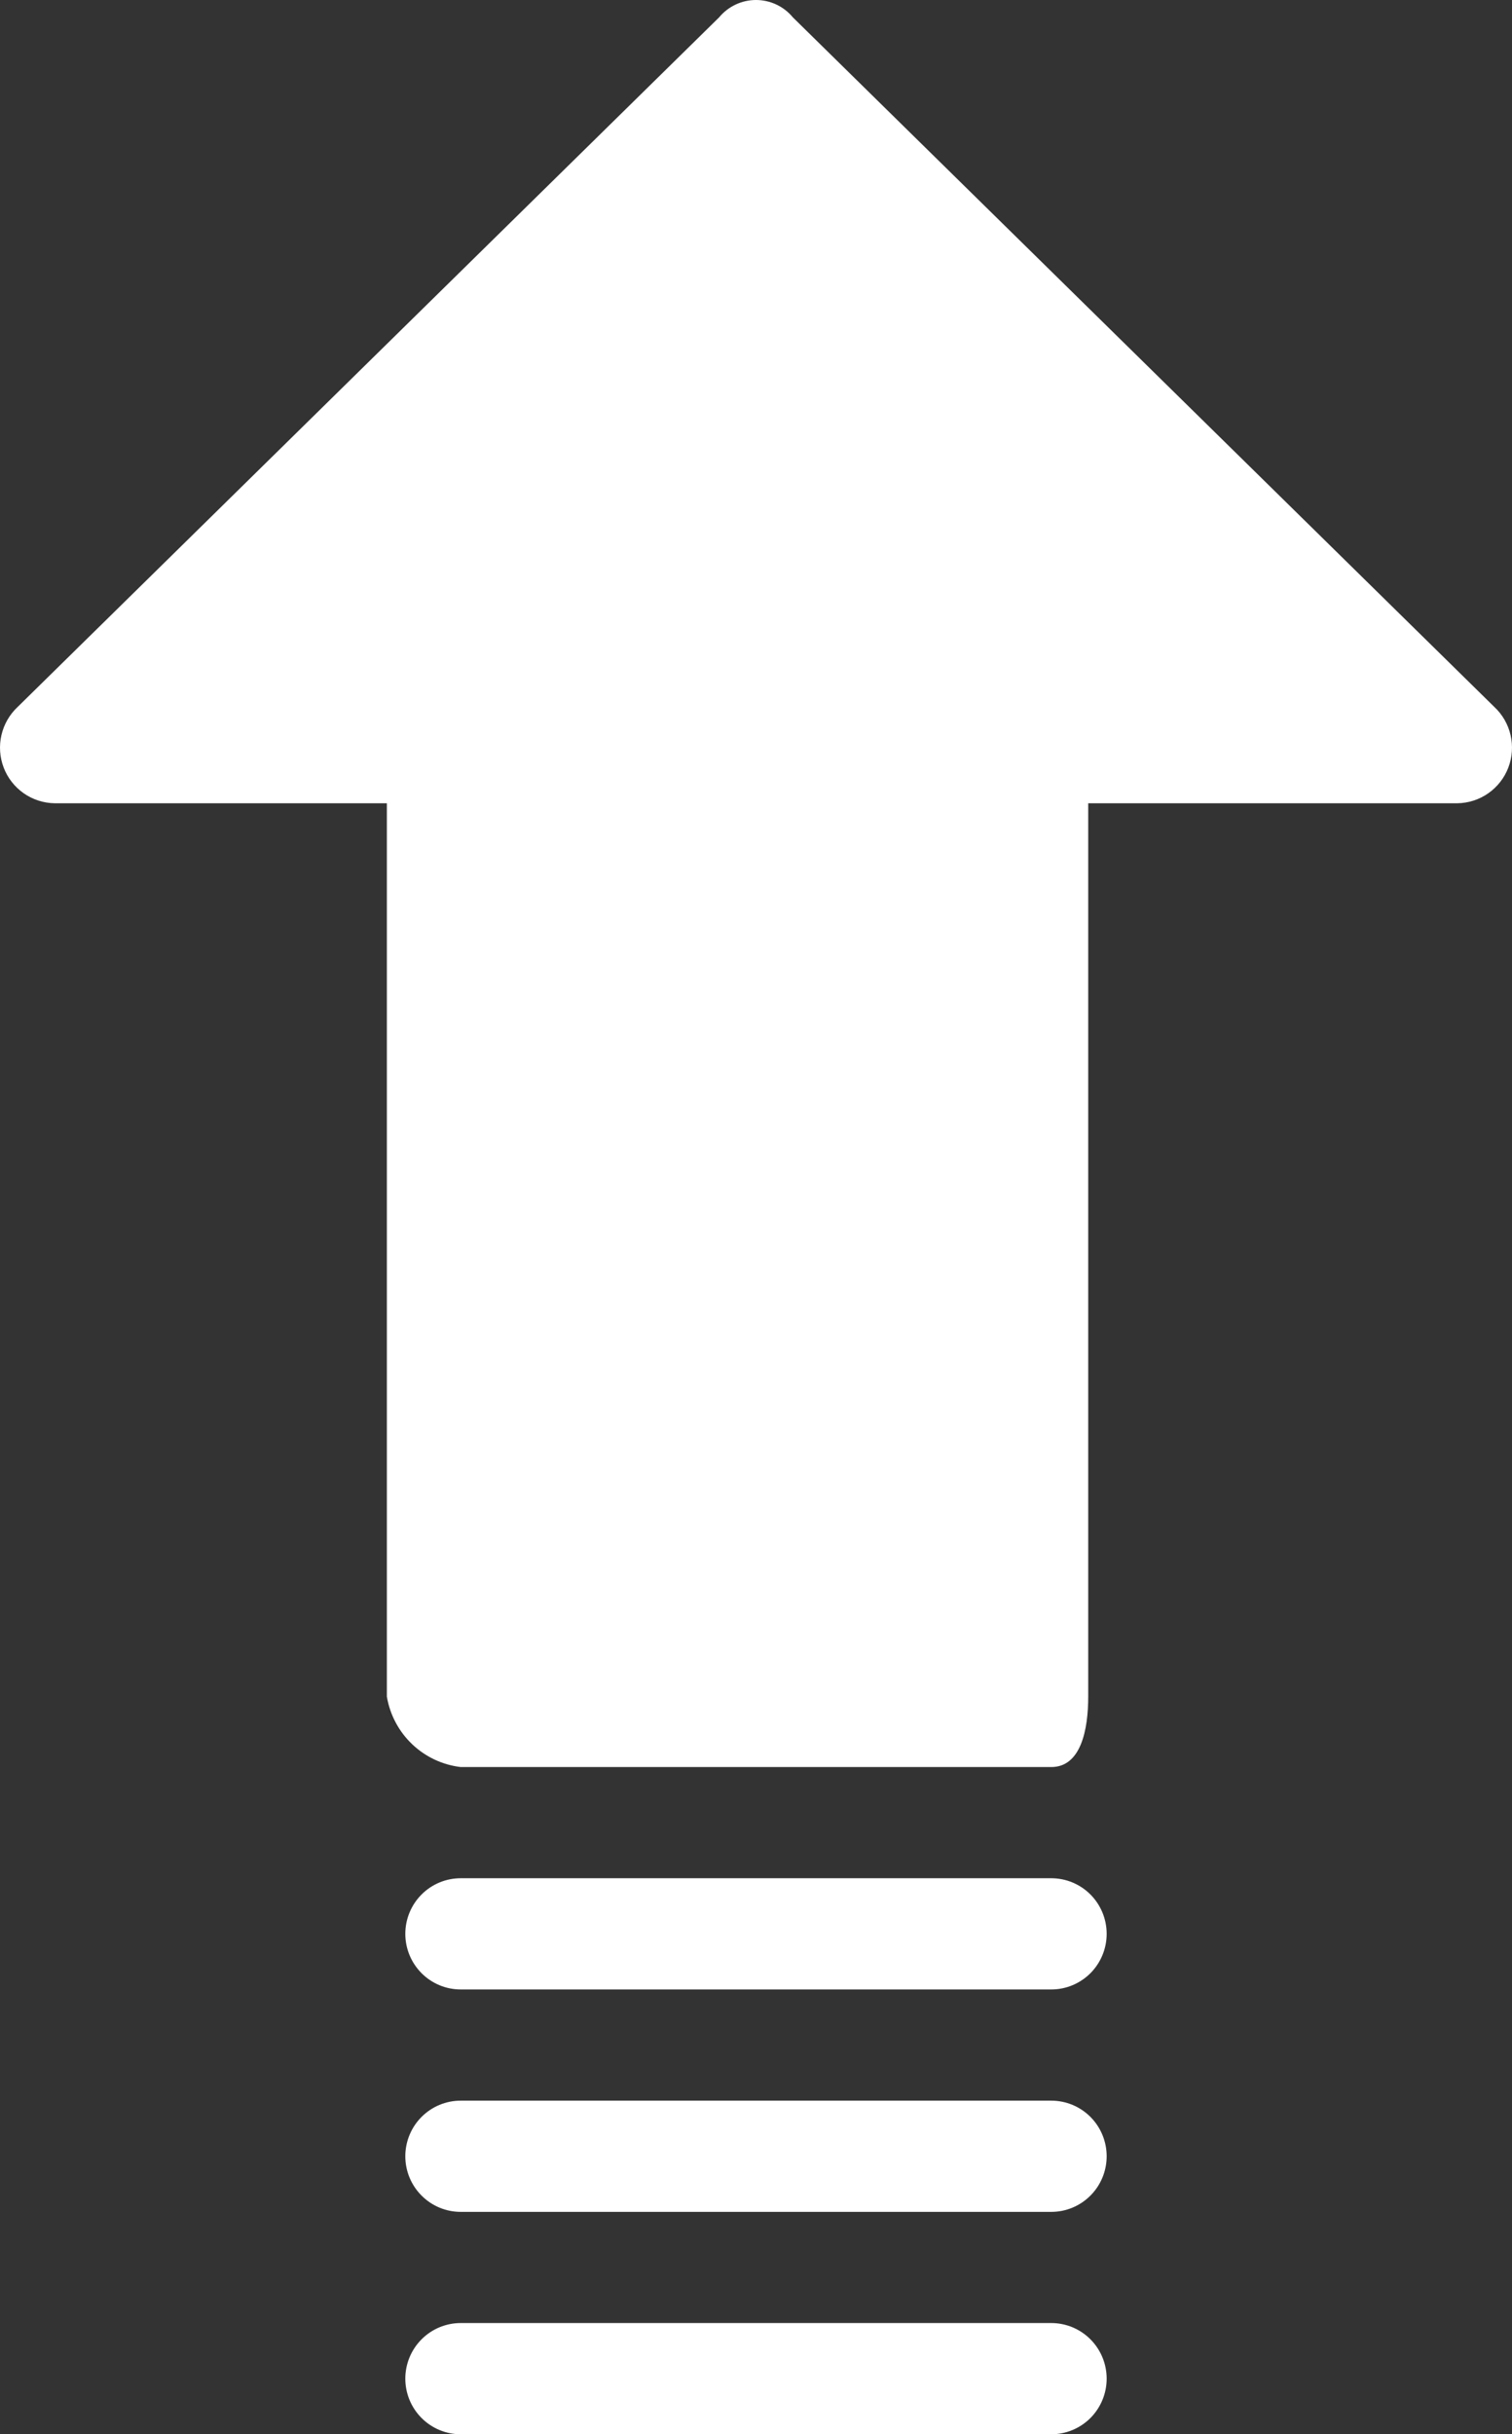 <svg width="64" height="103" viewBox="0 0 64 103" fill="none" xmlns="http://www.w3.org/2000/svg">
<rect x="0" y="0" width="64" height="103" fill="#333333" stroke="none"/>
<path d="M63.249 29.91L33.562 0.736C33.372 0.506 33.133 0.32 32.863 0.193C32.593 0.066 32.298 0 32 0C31.701 0 31.407 0.066 31.137 0.193C30.867 0.32 30.628 0.506 30.437 0.736L0.75 29.91C0.407 30.229 0.167 30.645 0.061 31.103C-0.045 31.561 -0.012 32.041 0.156 32.48C0.324 32.919 0.62 33.297 1.004 33.566C1.389 33.835 1.845 33.981 2.313 33.988H16.375V71.788C16.505 72.557 16.88 73.263 17.443 73.8C18.007 74.338 18.728 74.677 19.5 74.768H44.5C45.75 74.768 46.062 73.2 46.062 71.788V33.988H61.687C62.155 33.982 62.611 33.835 62.996 33.566C63.38 33.297 63.676 32.919 63.844 32.48C64.012 32.041 64.045 31.561 63.939 31.103C63.833 30.645 63.593 30.229 63.249 29.91ZM44.499 79.473H19.5C18.878 79.473 18.282 79.721 17.843 80.162C17.403 80.603 17.156 81.202 17.156 81.826C17.156 82.45 17.403 83.048 17.843 83.49C18.282 83.931 18.878 84.179 19.5 84.179H44.499C45.121 84.179 45.717 83.931 46.157 83.49C46.596 83.048 46.843 82.45 46.843 81.826C46.843 81.202 46.596 80.603 46.157 80.162C45.717 79.721 45.121 79.473 44.499 79.473ZM44.499 88.884H19.5C18.878 88.884 18.282 89.132 17.843 89.573C17.403 90.014 17.156 90.613 17.156 91.237C17.156 91.861 17.403 92.459 17.843 92.9C18.282 93.342 18.878 93.59 19.5 93.59H44.499C45.121 93.59 45.717 93.342 46.157 92.9C46.596 92.459 46.843 91.861 46.843 91.237C46.843 90.613 46.596 90.014 46.157 89.573C45.717 89.132 45.121 88.884 44.499 88.884ZM44.499 98.294H19.5C18.878 98.294 18.282 98.542 17.843 98.984C17.403 99.425 17.156 100.023 17.156 100.647C17.156 101.271 17.403 101.87 17.843 102.311C18.282 102.752 18.878 103 19.5 103H44.499C45.121 103 45.717 102.752 46.157 102.311C46.596 101.87 46.843 101.271 46.843 100.647C46.843 100.023 46.596 99.425 46.157 98.984C45.717 98.542 45.121 98.294 44.499 98.294Z" fill="white"/>
</svg>
